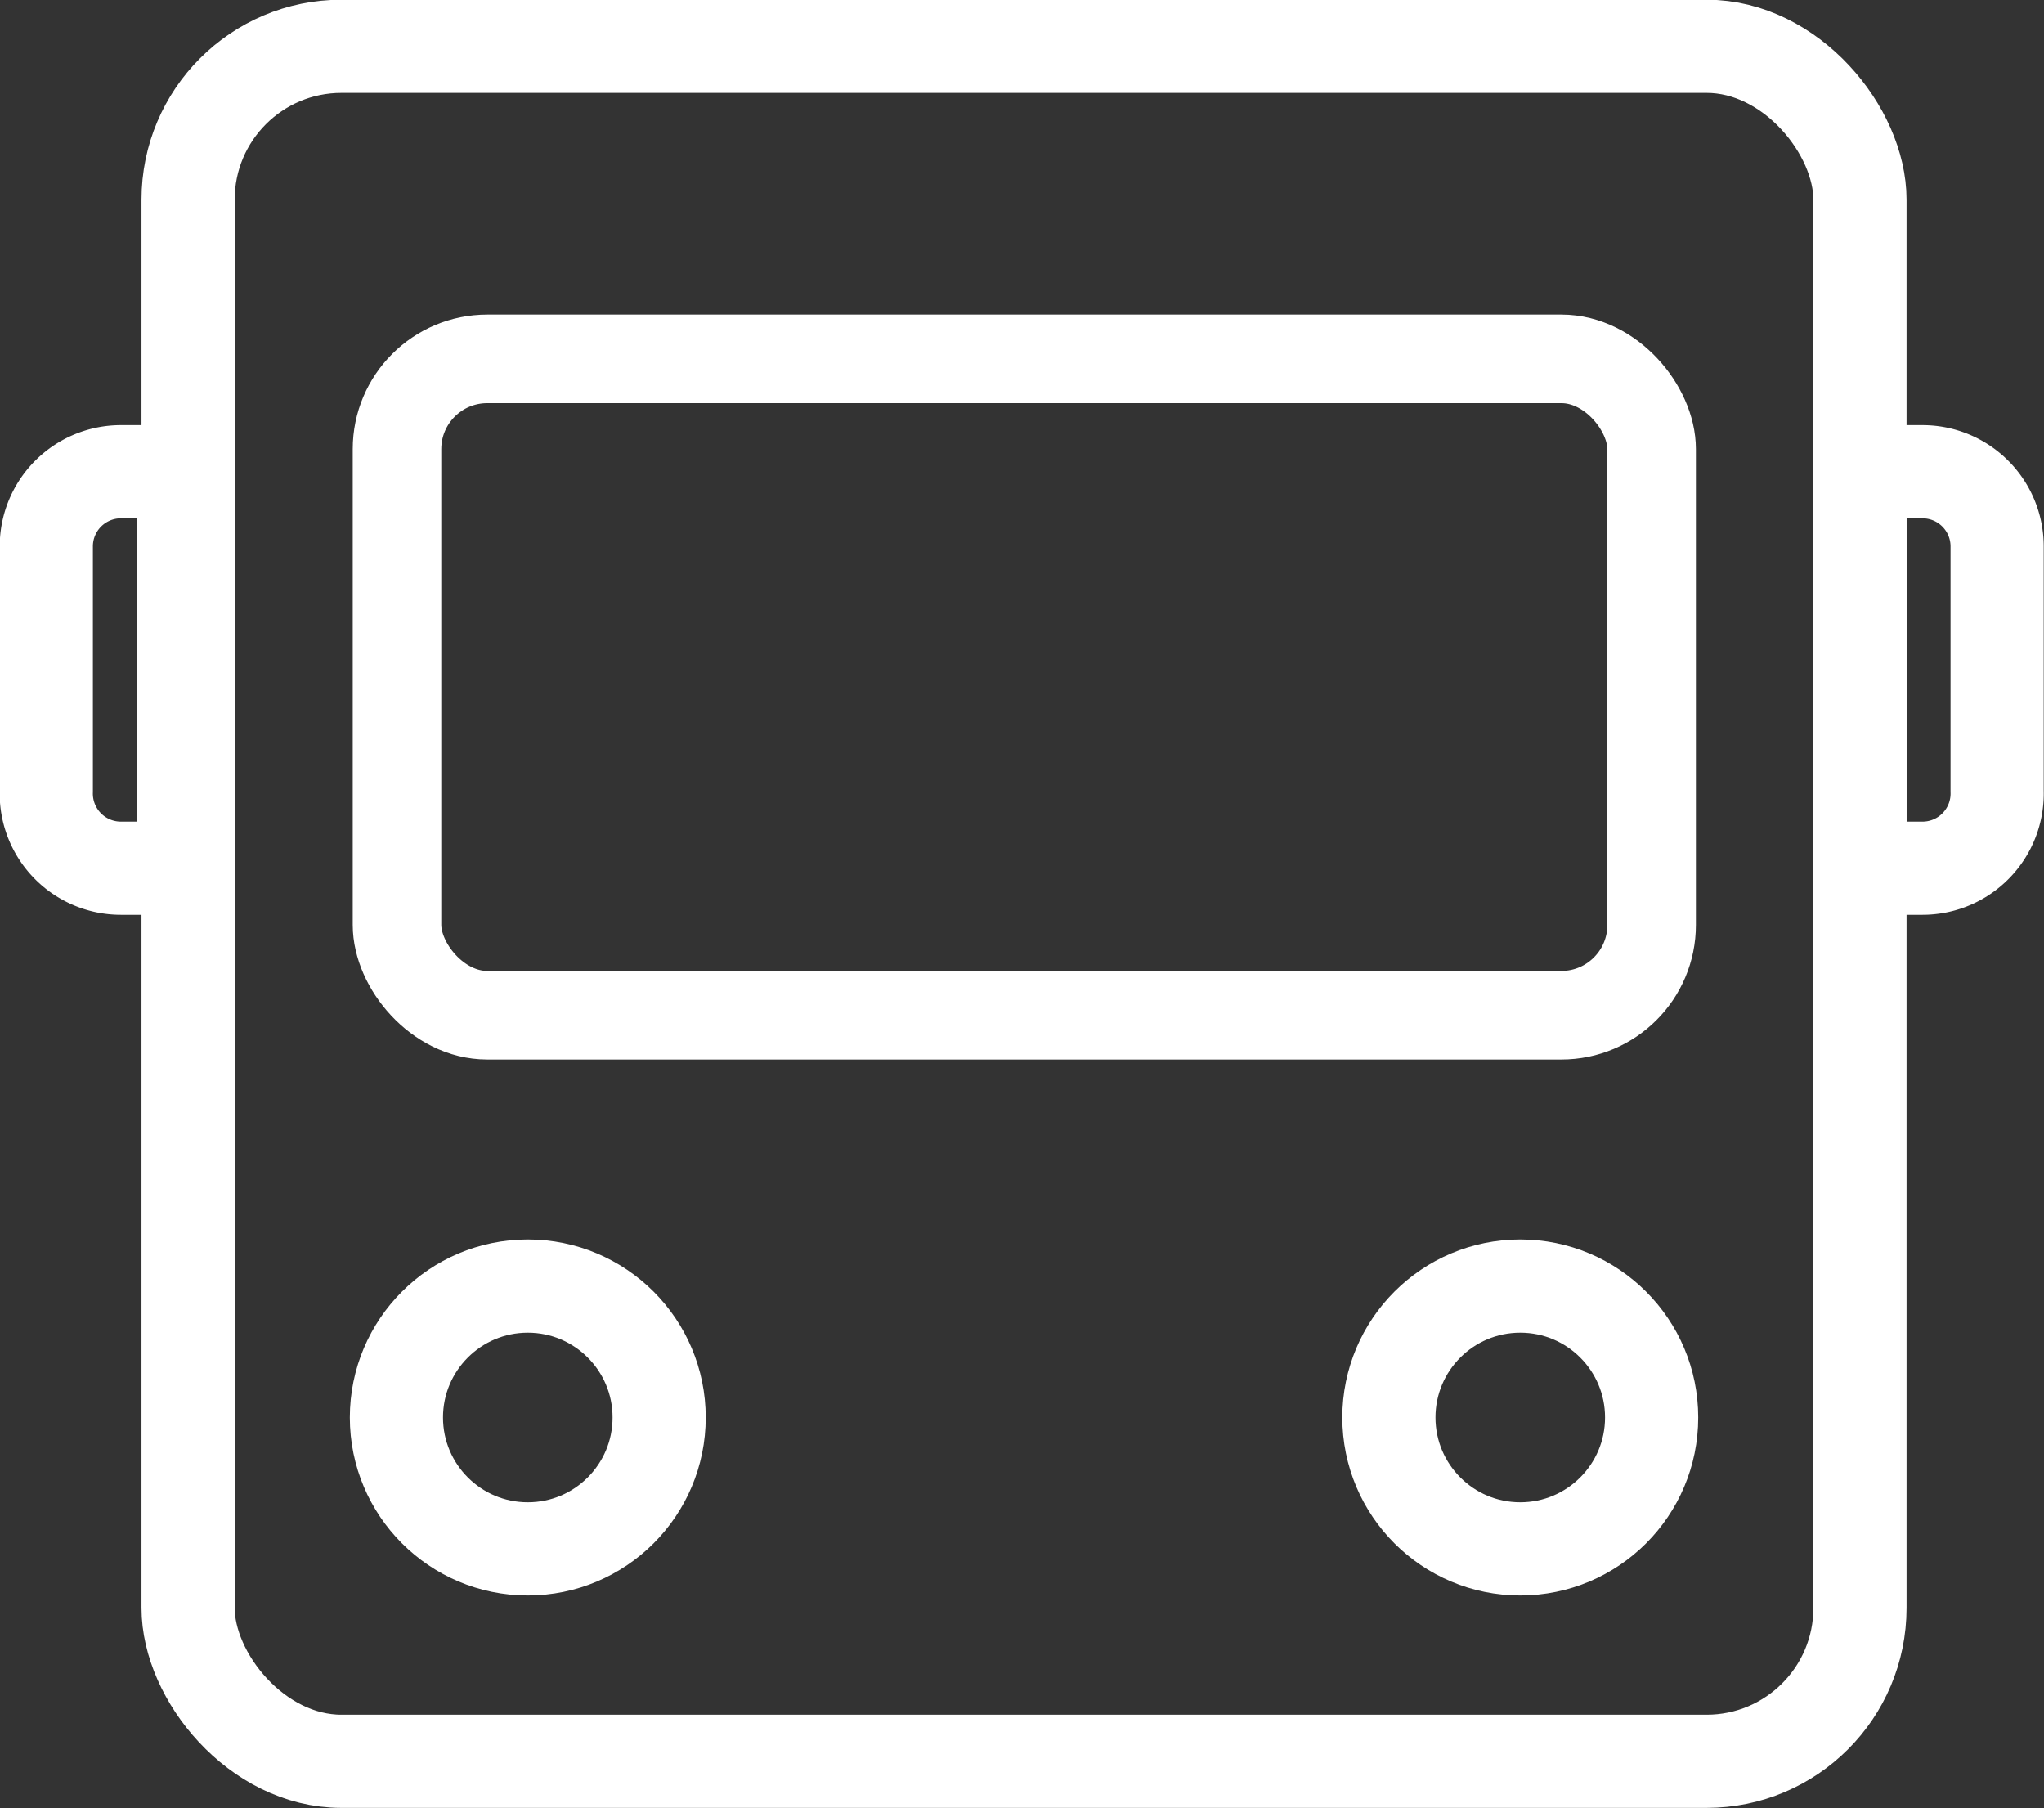 <svg xmlns="http://www.w3.org/2000/svg" width="35.32" height="31.24" viewBox="0 0 35.32 31.24">
  <rect x="0" y="0" width="35.32" height="31.24" fill="#333333" stroke="none"/>
  <defs>
    <style>
      .cls-1, .cls-2 {
        fill: none;
        stroke: #fff;
        stroke-miterlimit: 10;
      }

      .cls-1 {
        stroke-width: 1.61px;
      }

      .cls-2 {
        stroke-width: 1.53px;
      }
    </style>
  </defs>
  <g id="图层_2" data-name="图层 2">
    <g id="图层_1-2" data-name="图层 1">
      <g>
        <rect class="cls-1" x="3.25" y="0.8" width="28.89" height="29.63" rx="2.65"/>
        <rect class="cls-2" x="6.86" y="6.2" width="21.68" height="11.34" rx="1.56"/>
        <circle class="cls-1" cx="9.12" cy="24.49" r="2.27"/>
        <circle class="cls-1" cx="26.27" cy="24.49" r="2.27"/>
        <path class="cls-1" d="M2.09,8.15H3.17a0,0,0,0,1,0,0V15a0,0,0,0,1,0,0H2.09A1.29,1.29,0,0,1,.8,13.67V9.44A1.29,1.29,0,0,1,2.09,8.15Z"/>
        <path class="cls-1" d="M32.14,8.15h1.08a1.29,1.29,0,0,1,1.29,1.29v4.23A1.29,1.29,0,0,1,33.22,15H32.14a0,0,0,0,1,0,0V8.15A0,0,0,0,1,32.14,8.15Z"/>
      </g>
    </g>
  </g>
</svg>
